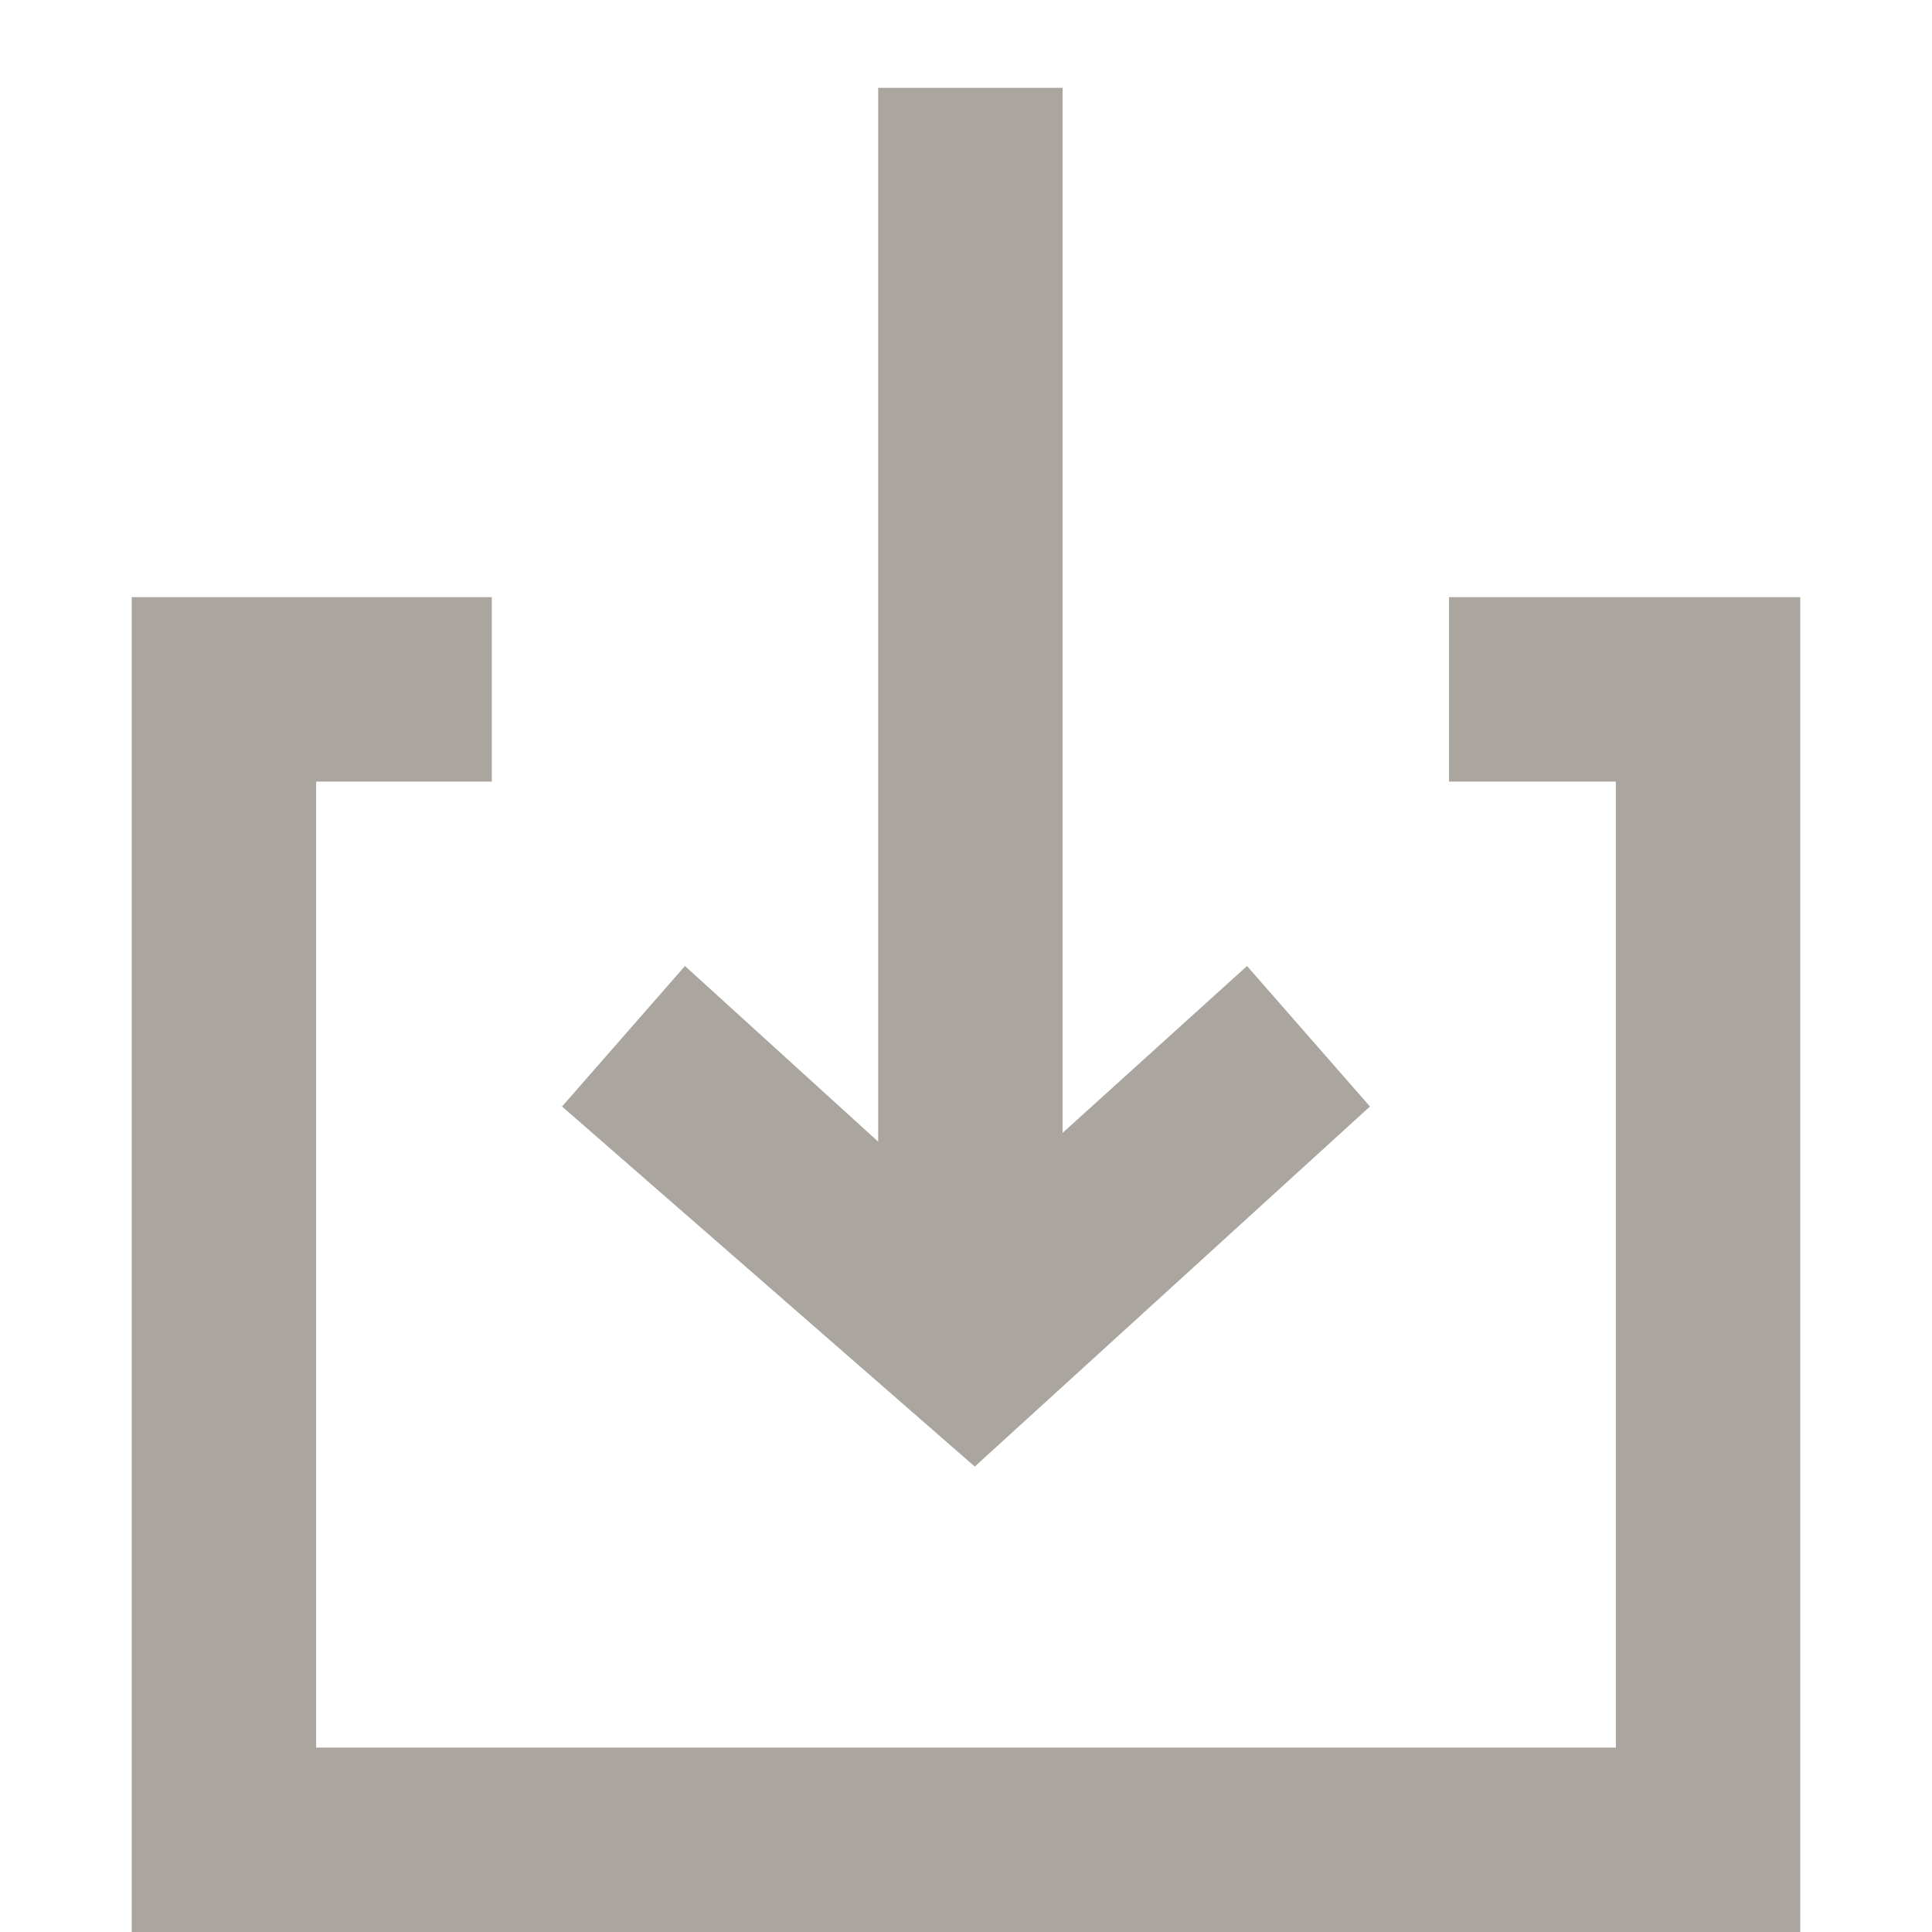 <svg xmlns="http://www.w3.org/2000/svg" xmlns:xlink="http://www.w3.org/1999/xlink" x="0px" y="0px"
	 viewBox="0 0 22 22" style="enable-background:new 0 0 22 22;" xml:space="preserve">
<g>
	<polygon style="fill:#AAA69F;" points="15.6,12.6 14.2,11 12.1,12.9 12.1,1 10,1 10,13 7.8,11 6.4,12.6 11.1,16.7 	"/>
	<polygon style="fill:#AAA69F;" points="16.5,6.8 16.5,8.9 18.4,8.9 18.4,19.9 3.6,19.9 3.6,8.9 5.6,8.9 5.6,6.8 1.5,6.8 1.5,22 20.5,22 
		20.5,6.8 	"/>
</g>
</svg>